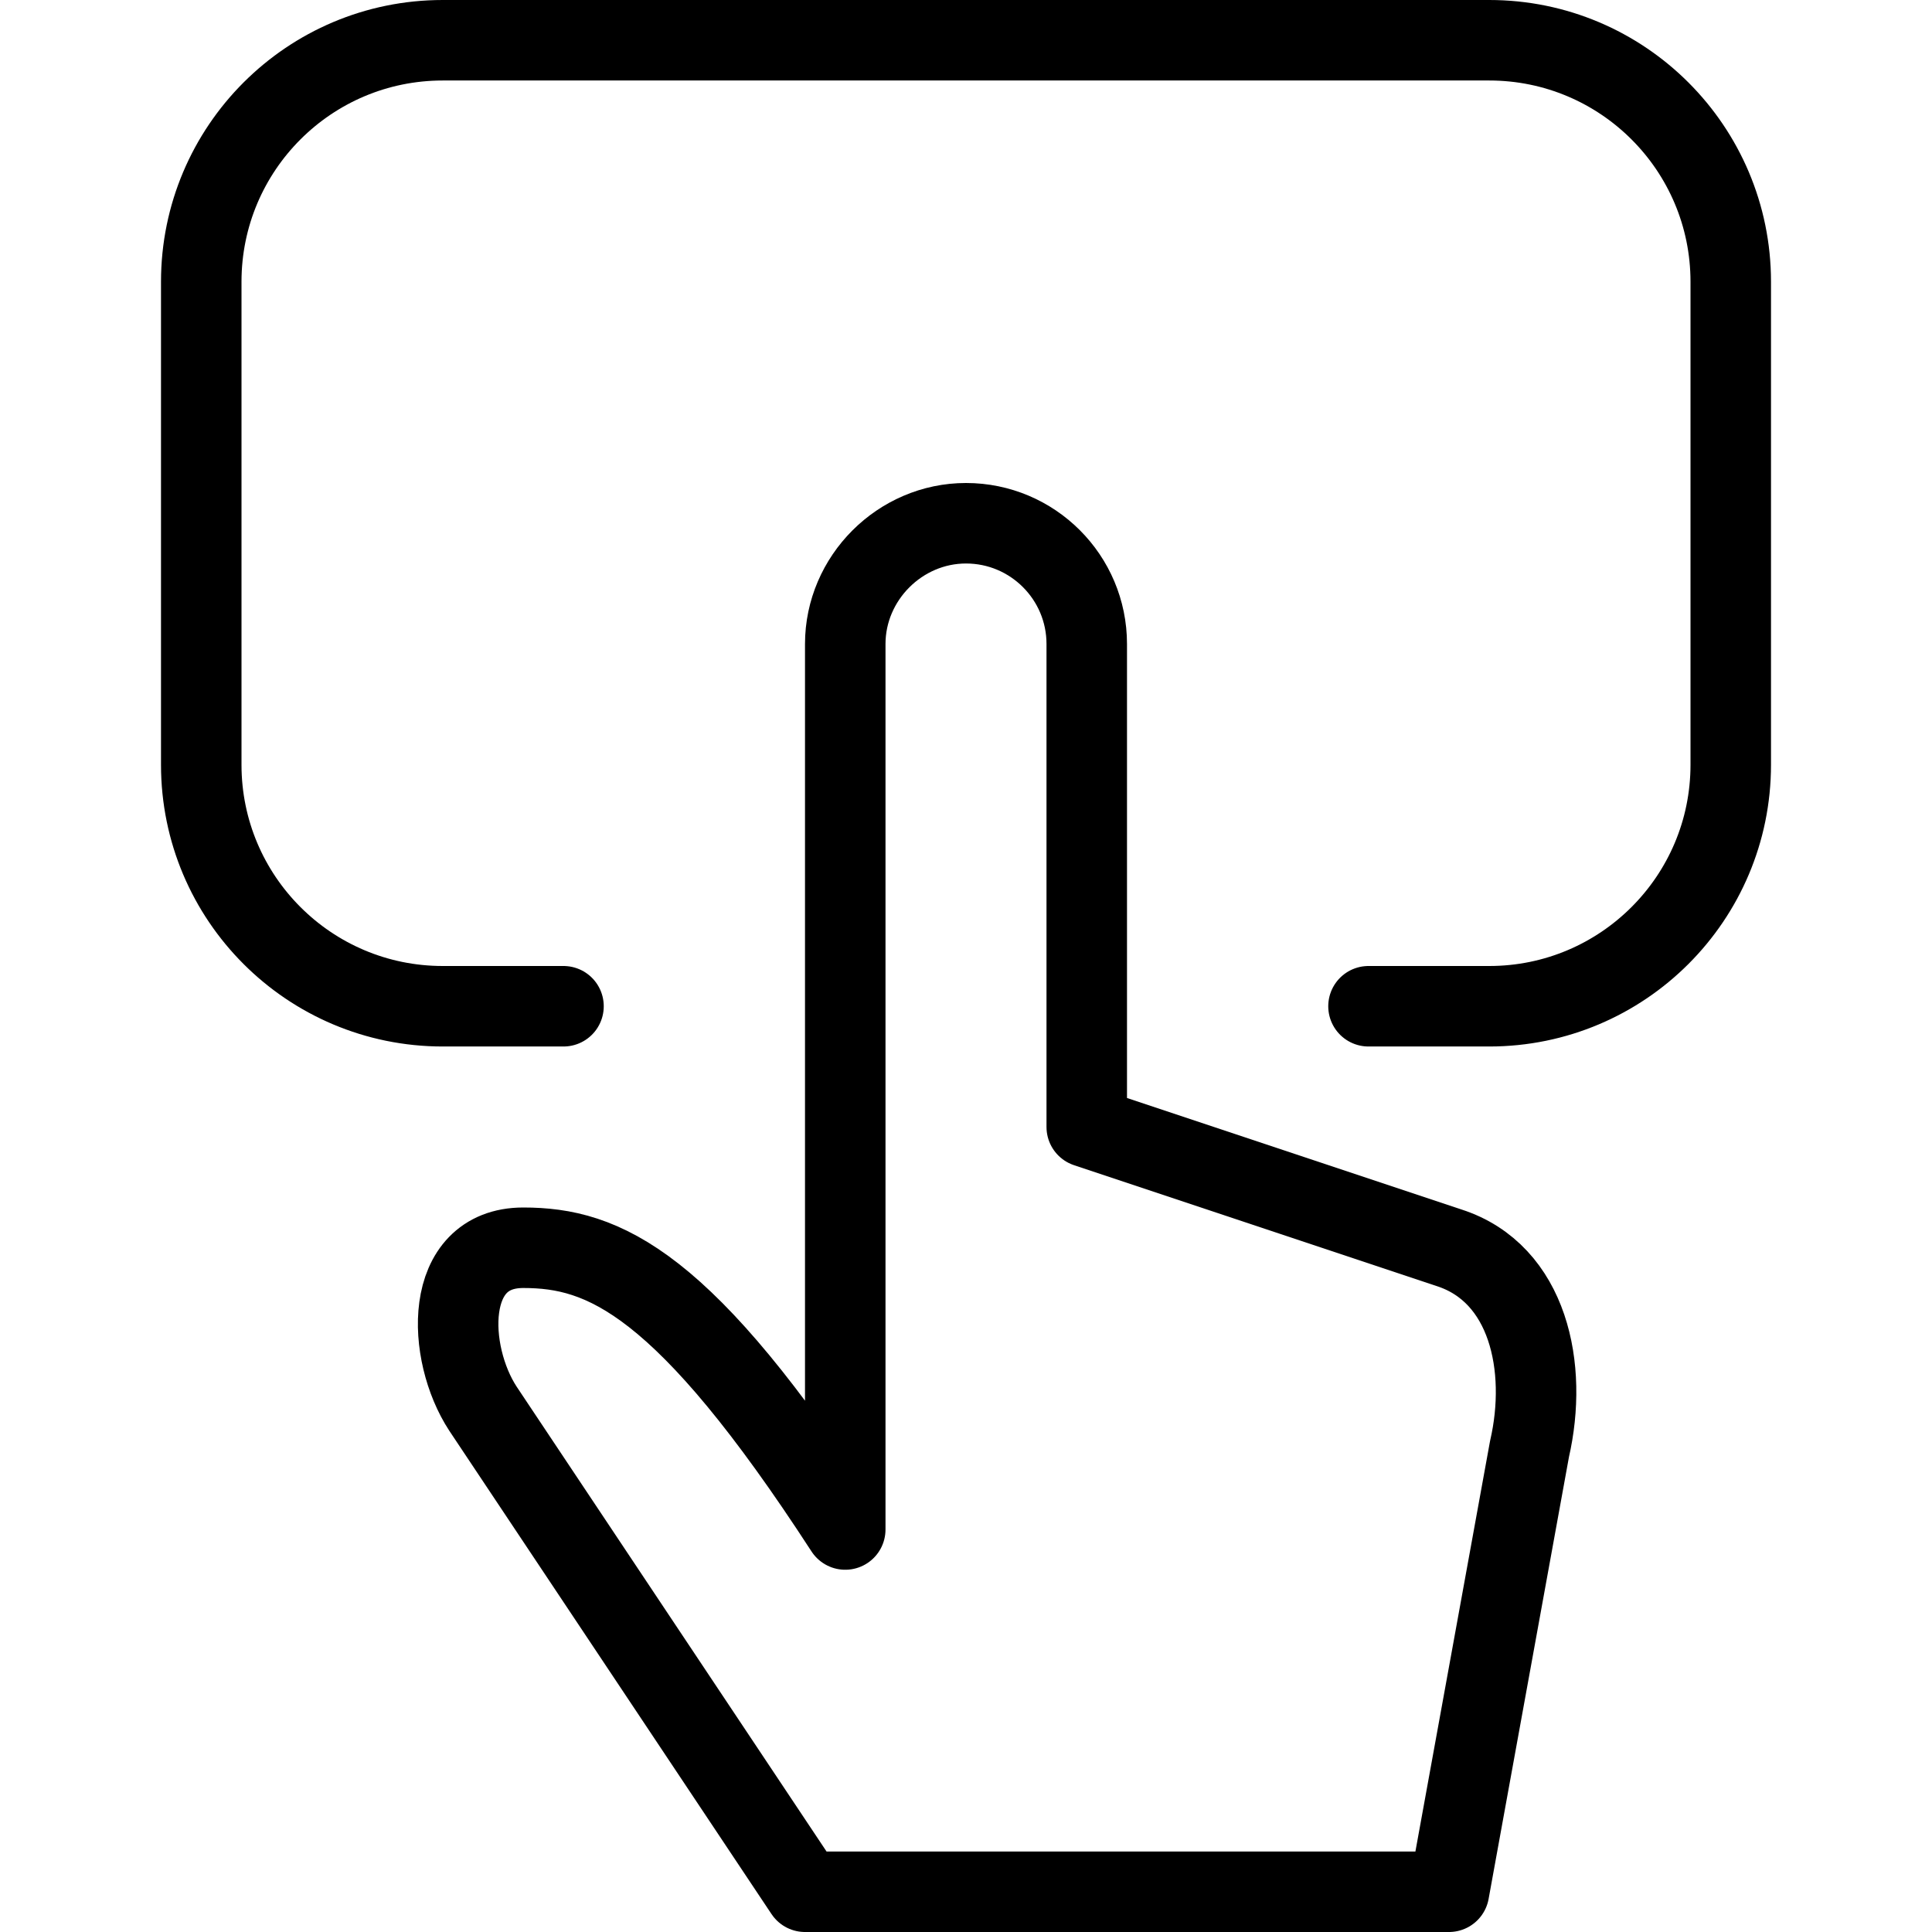 <?xml version="1.0" encoding="utf-8"?>
<!-- Generator: Adobe Illustrator 16.0.3, SVG Export Plug-In . SVG Version: 6.00 Build 0)  -->
<!DOCTYPE svg PUBLIC "-//W3C//DTD SVG 1.1//EN" "http://www.w3.org/Graphics/SVG/1.1/DTD/svg11.dtd">
<svg version="1.1" xmlns="http://www.w3.org/2000/svg" xmlns:xlink="http://www.w3.org/1999/xlink" x="0px" y="0px" width="24px"
	 height="24px" viewBox="0 0 24 24" enable-background="new 0 0 24 24" xml:space="preserve">
<g id="Outline_Icons_1_">
	<g id="Outline_Icons">
		<g>
			<path fill="none" stroke="#000000" stroke-linecap="round" stroke-linejoin="round" stroke-miterlimit="10" d="M10.5,8
				c0-0.819,0.68-1.5,1.5-1.5c0.828,0,1.5,0.672,1.5,1.5v6l4.5,1.5c0.988,0.318,1.233,1.487,1,2.5l-1,5.5h-8l-4-6
				c-0.454-0.693-0.5-2,0.5-2s2,0.419,4,3.5V8z"/>
			<path fill="none" stroke="#000000" stroke-linecap="round" stroke-linejoin="round" stroke-miterlimit="10" d="M7,12.5H5.5
				c-1.657,0-3-1.343-3-3v-6c0-1.657,1.343-3,3-3h13c1.656,0,3,1.343,3,3v6c0,1.657-1.344,3-3,3H17"/>
		</g>
	</g>
	<g id="New_icons_1_">
	</g>
</g>
<g id="Invisible_Shape">
	<rect fill="none" width="24" height="24"/>
</g>
</svg>
